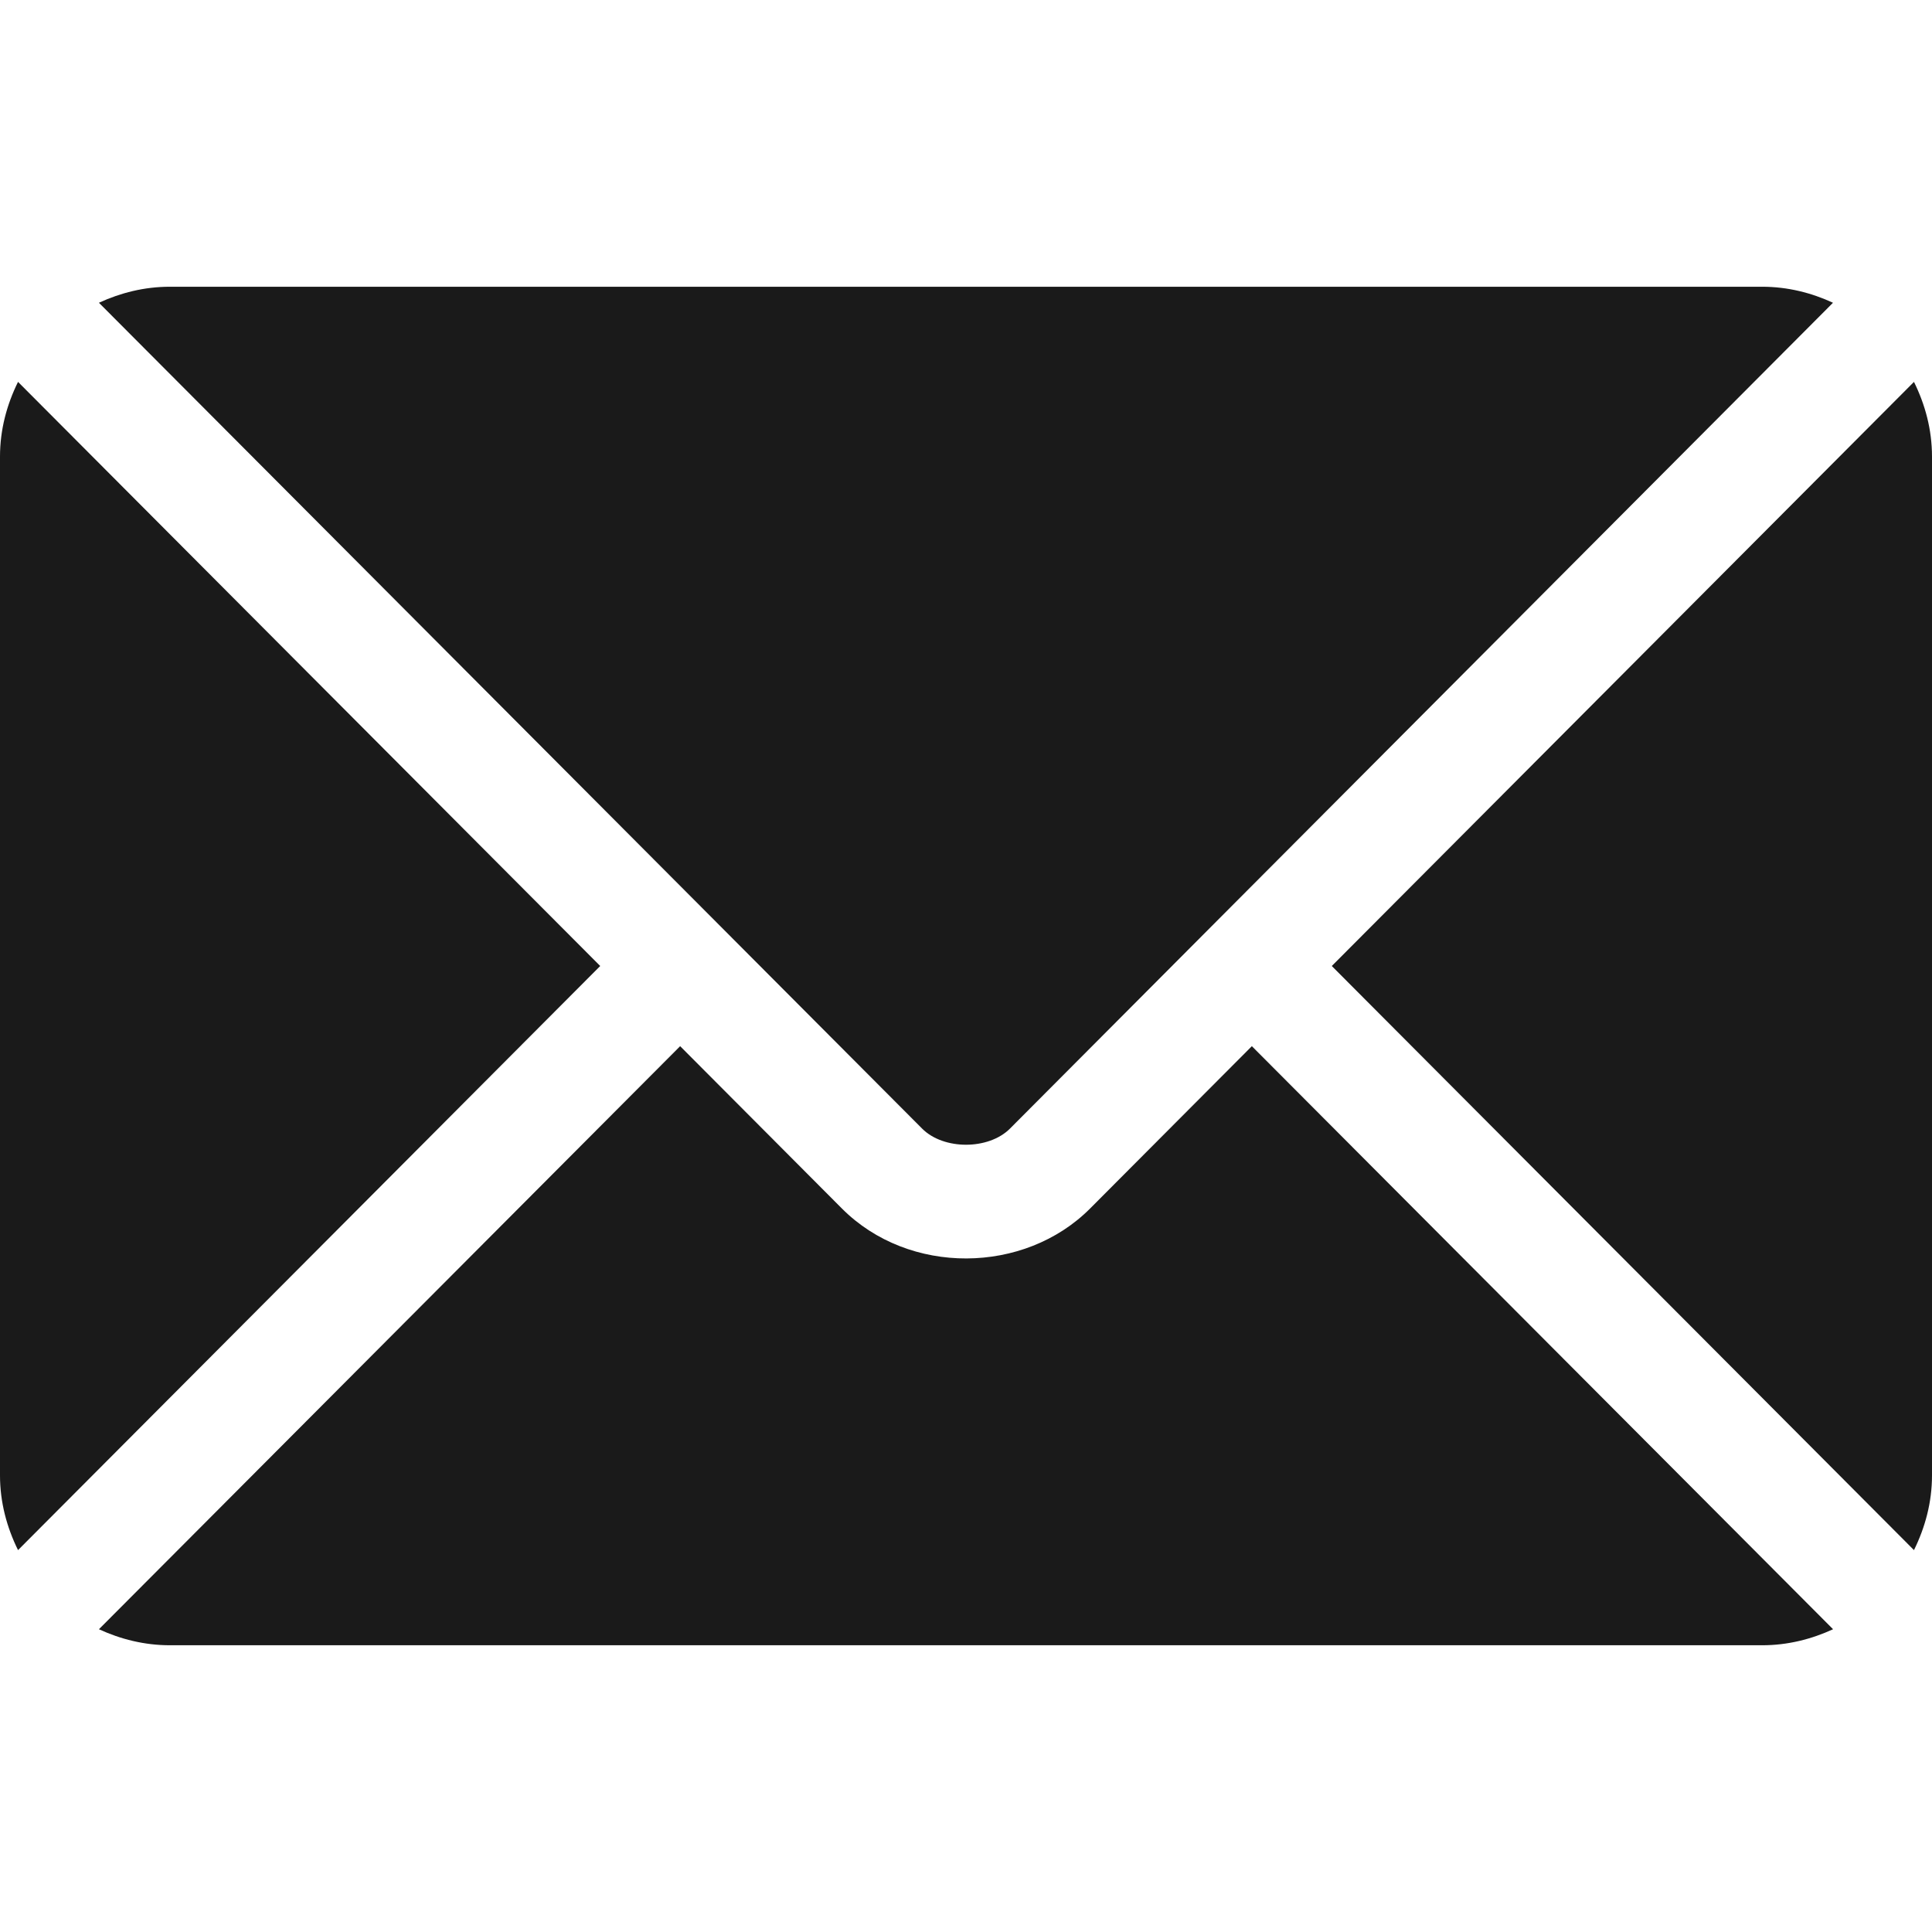 <svg width="24" height="24" viewBox="0 0 24 24" fill="none" xmlns="http://www.w3.org/2000/svg">
<g id="fi_542689" clip-path="url(#clip0_57_708)">
<g id="Group">
<g id="Group_2">
<path id="Vector" d="M15.551 12.996L13.541 15.013C12.726 15.831 11.292 15.848 10.459 15.013L8.449 12.996L1.229 20.239C1.498 20.363 1.795 20.438 2.11 20.438H21.891C22.206 20.438 22.502 20.363 22.771 20.239L15.551 12.996Z" fill="#1A1A1A"/>
</g>
</g>
<g id="Group_3">
<g id="Group_4">
<path id="Vector_2" d="M21.891 3.562H2.109C1.794 3.562 1.498 3.637 1.229 3.761L8.944 11.501C8.945 11.502 8.945 11.502 8.946 11.502C8.946 11.503 8.946 11.503 8.946 11.503L11.455 14.02C11.721 14.287 12.279 14.287 12.546 14.02L15.053 11.504C15.053 11.504 15.054 11.503 15.055 11.502C15.055 11.502 15.056 11.502 15.056 11.501L22.77 3.761C22.502 3.637 22.206 3.562 21.891 3.562Z" fill="#1A1A1A"/>
</g>
</g>
<g id="Group_5">
<g id="Group_6">
<path id="Vector_3" d="M0.224 4.744C0.085 5.025 0 5.337 0 5.672V18.328C0 18.662 0.085 18.974 0.224 19.256L7.456 12L0.224 4.744Z" fill="#1A1A1A"/>
</g>
</g>
<g id="Group_7">
<g id="Group_8">
<path id="Vector_4" d="M23.776 4.744L16.544 12L23.776 19.256C23.915 18.974 24 18.663 24 18.328V5.672C24 5.337 23.915 5.025 23.776 4.744Z" fill="#1A1A1A"/>
</g>
</g>
</g>
<defs>
<clipPath id="clip0_57_708">
<rect width="24" height="24" fill="white"/>
</clipPath>
</defs>
</svg>
